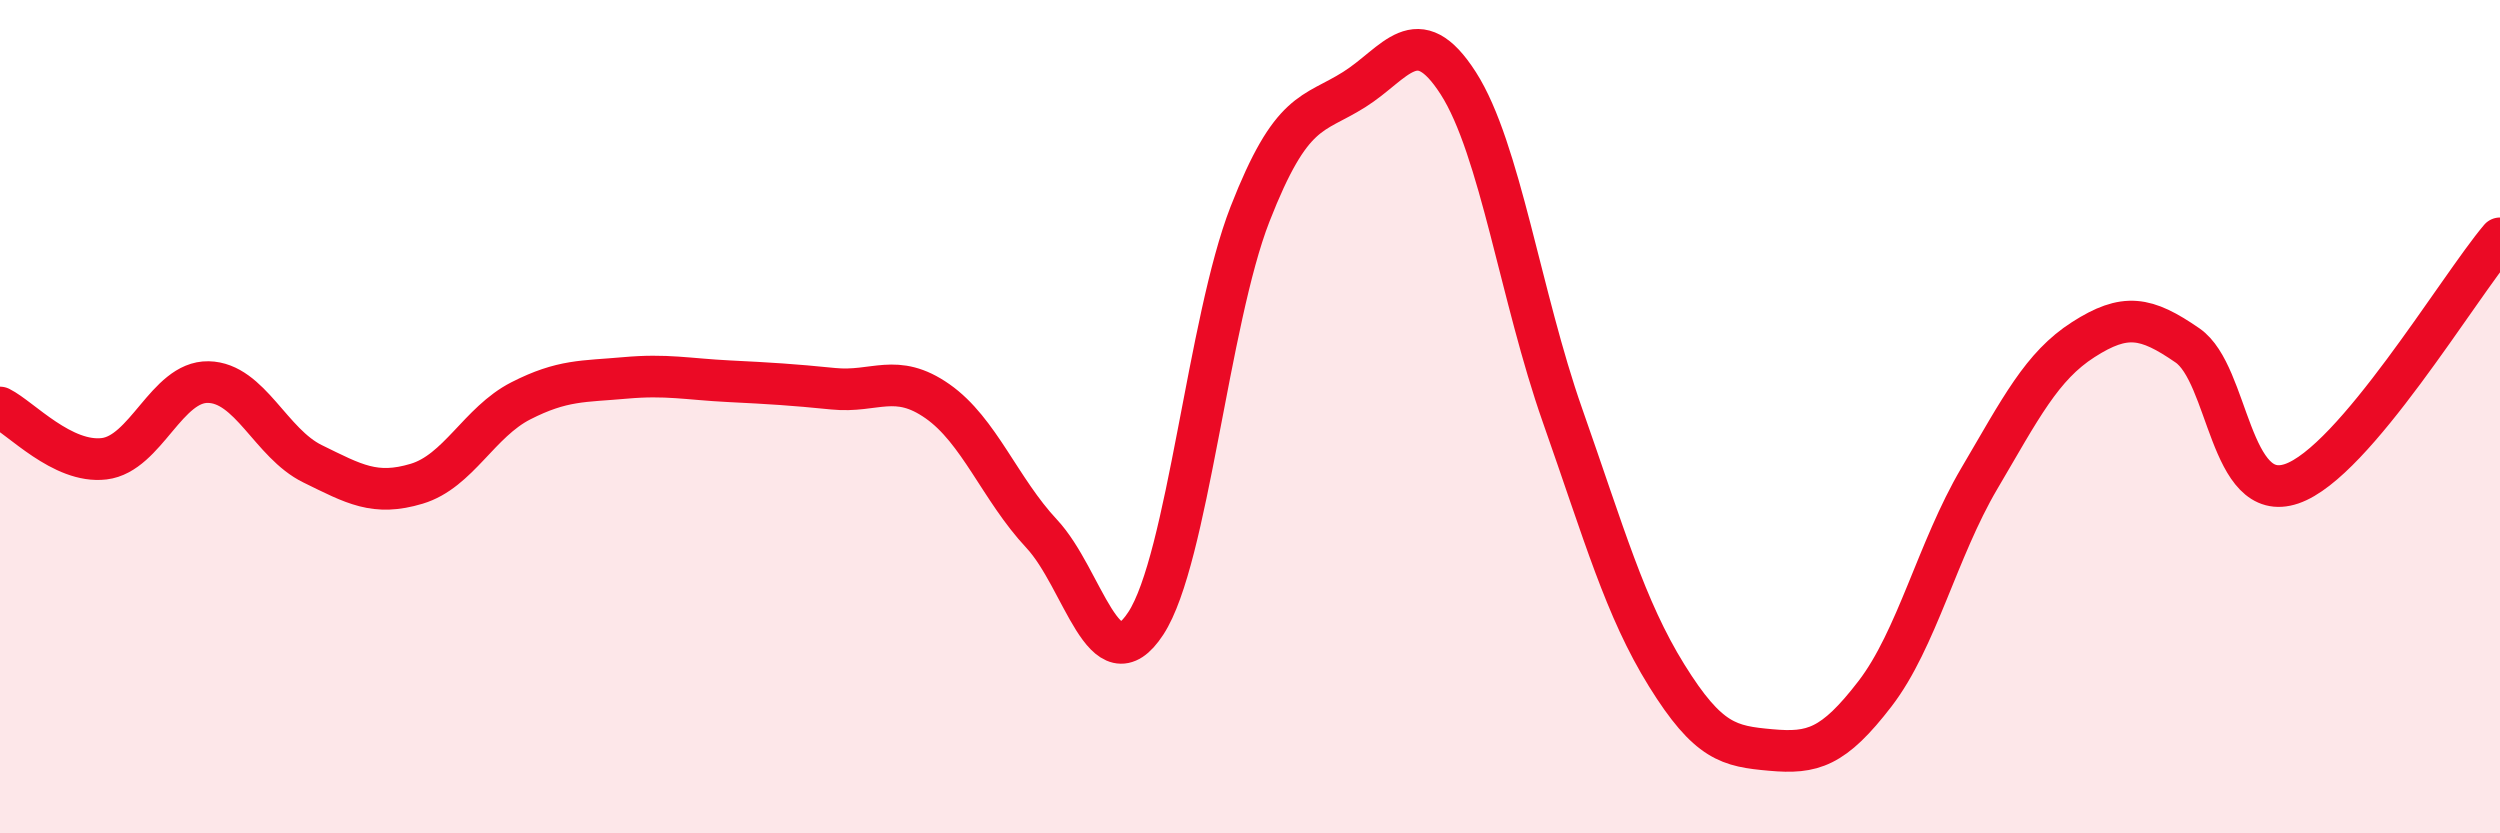 
    <svg width="60" height="20" viewBox="0 0 60 20" xmlns="http://www.w3.org/2000/svg">
      <path
        d="M 0,9.78 C 0.5,10.03 1.5,11.13 2.5,11.01 C 3.5,10.89 4,9.15 5,9.17 C 6,9.19 6.5,10.64 7.5,11.13 C 8.5,11.62 9,11.91 10,11.61 C 11,11.31 11.5,10.13 12.5,9.62 C 13.5,9.11 14,9.16 15,9.07 C 16,8.98 16.5,9.1 17.5,9.15 C 18.5,9.2 19,9.23 20,9.33 C 21,9.43 21.5,8.93 22.5,9.63 C 23.5,10.33 24,11.74 25,12.81 C 26,13.88 26.5,16.49 27.5,14.96 C 28.5,13.43 29,7.7 30,5.14 C 31,2.58 31.5,2.78 32.5,2.15 C 33.5,1.52 34,0.44 35,2 C 36,3.56 36.5,7.13 37.5,9.97 C 38.5,12.81 39,14.6 40,16.21 C 41,17.82 41.5,17.91 42.5,18 C 43.5,18.09 44,17.95 45,16.65 C 46,15.35 46.5,13.19 47.5,11.49 C 48.5,9.79 49,8.79 50,8.15 C 51,7.51 51.5,7.6 52.5,8.29 C 53.5,8.98 53.5,12.12 55,11.61 C 56.5,11.1 59,6.9 60,5.72L60 20L0 20Z"
        fill="#EB0A25"
        opacity="0.1"
        stroke-linecap="round"
        stroke-linejoin="round"
      />
      <path
        d="M 0,9.78 C 0.5,10.03 1.5,11.13 2.5,11.01 C 3.5,10.89 4,9.15 5,9.17 C 6,9.19 6.5,10.64 7.5,11.13 C 8.5,11.62 9,11.91 10,11.61 C 11,11.31 11.5,10.13 12.5,9.62 C 13.5,9.11 14,9.16 15,9.07 C 16,8.98 16.5,9.1 17.5,9.15 C 18.5,9.2 19,9.23 20,9.33 C 21,9.43 21.5,8.93 22.5,9.63 C 23.5,10.33 24,11.74 25,12.81 C 26,13.88 26.5,16.49 27.5,14.96 C 28.5,13.43 29,7.7 30,5.14 C 31,2.58 31.5,2.78 32.5,2.15 C 33.5,1.52 34,0.44 35,2 C 36,3.56 36.5,7.13 37.5,9.97 C 38.5,12.81 39,14.6 40,16.21 C 41,17.82 41.5,17.91 42.5,18 C 43.5,18.09 44,17.95 45,16.65 C 46,15.35 46.5,13.19 47.5,11.49 C 48.5,9.79 49,8.79 50,8.15 C 51,7.51 51.5,7.6 52.5,8.29 C 53.5,8.98 53.5,12.12 55,11.61 C 56.5,11.1 59,6.9 60,5.72"
        stroke="#EB0A25"
        stroke-width="1"
        fill="none"
        stroke-linecap="round"
        stroke-linejoin="round"
      />
    </svg>
  